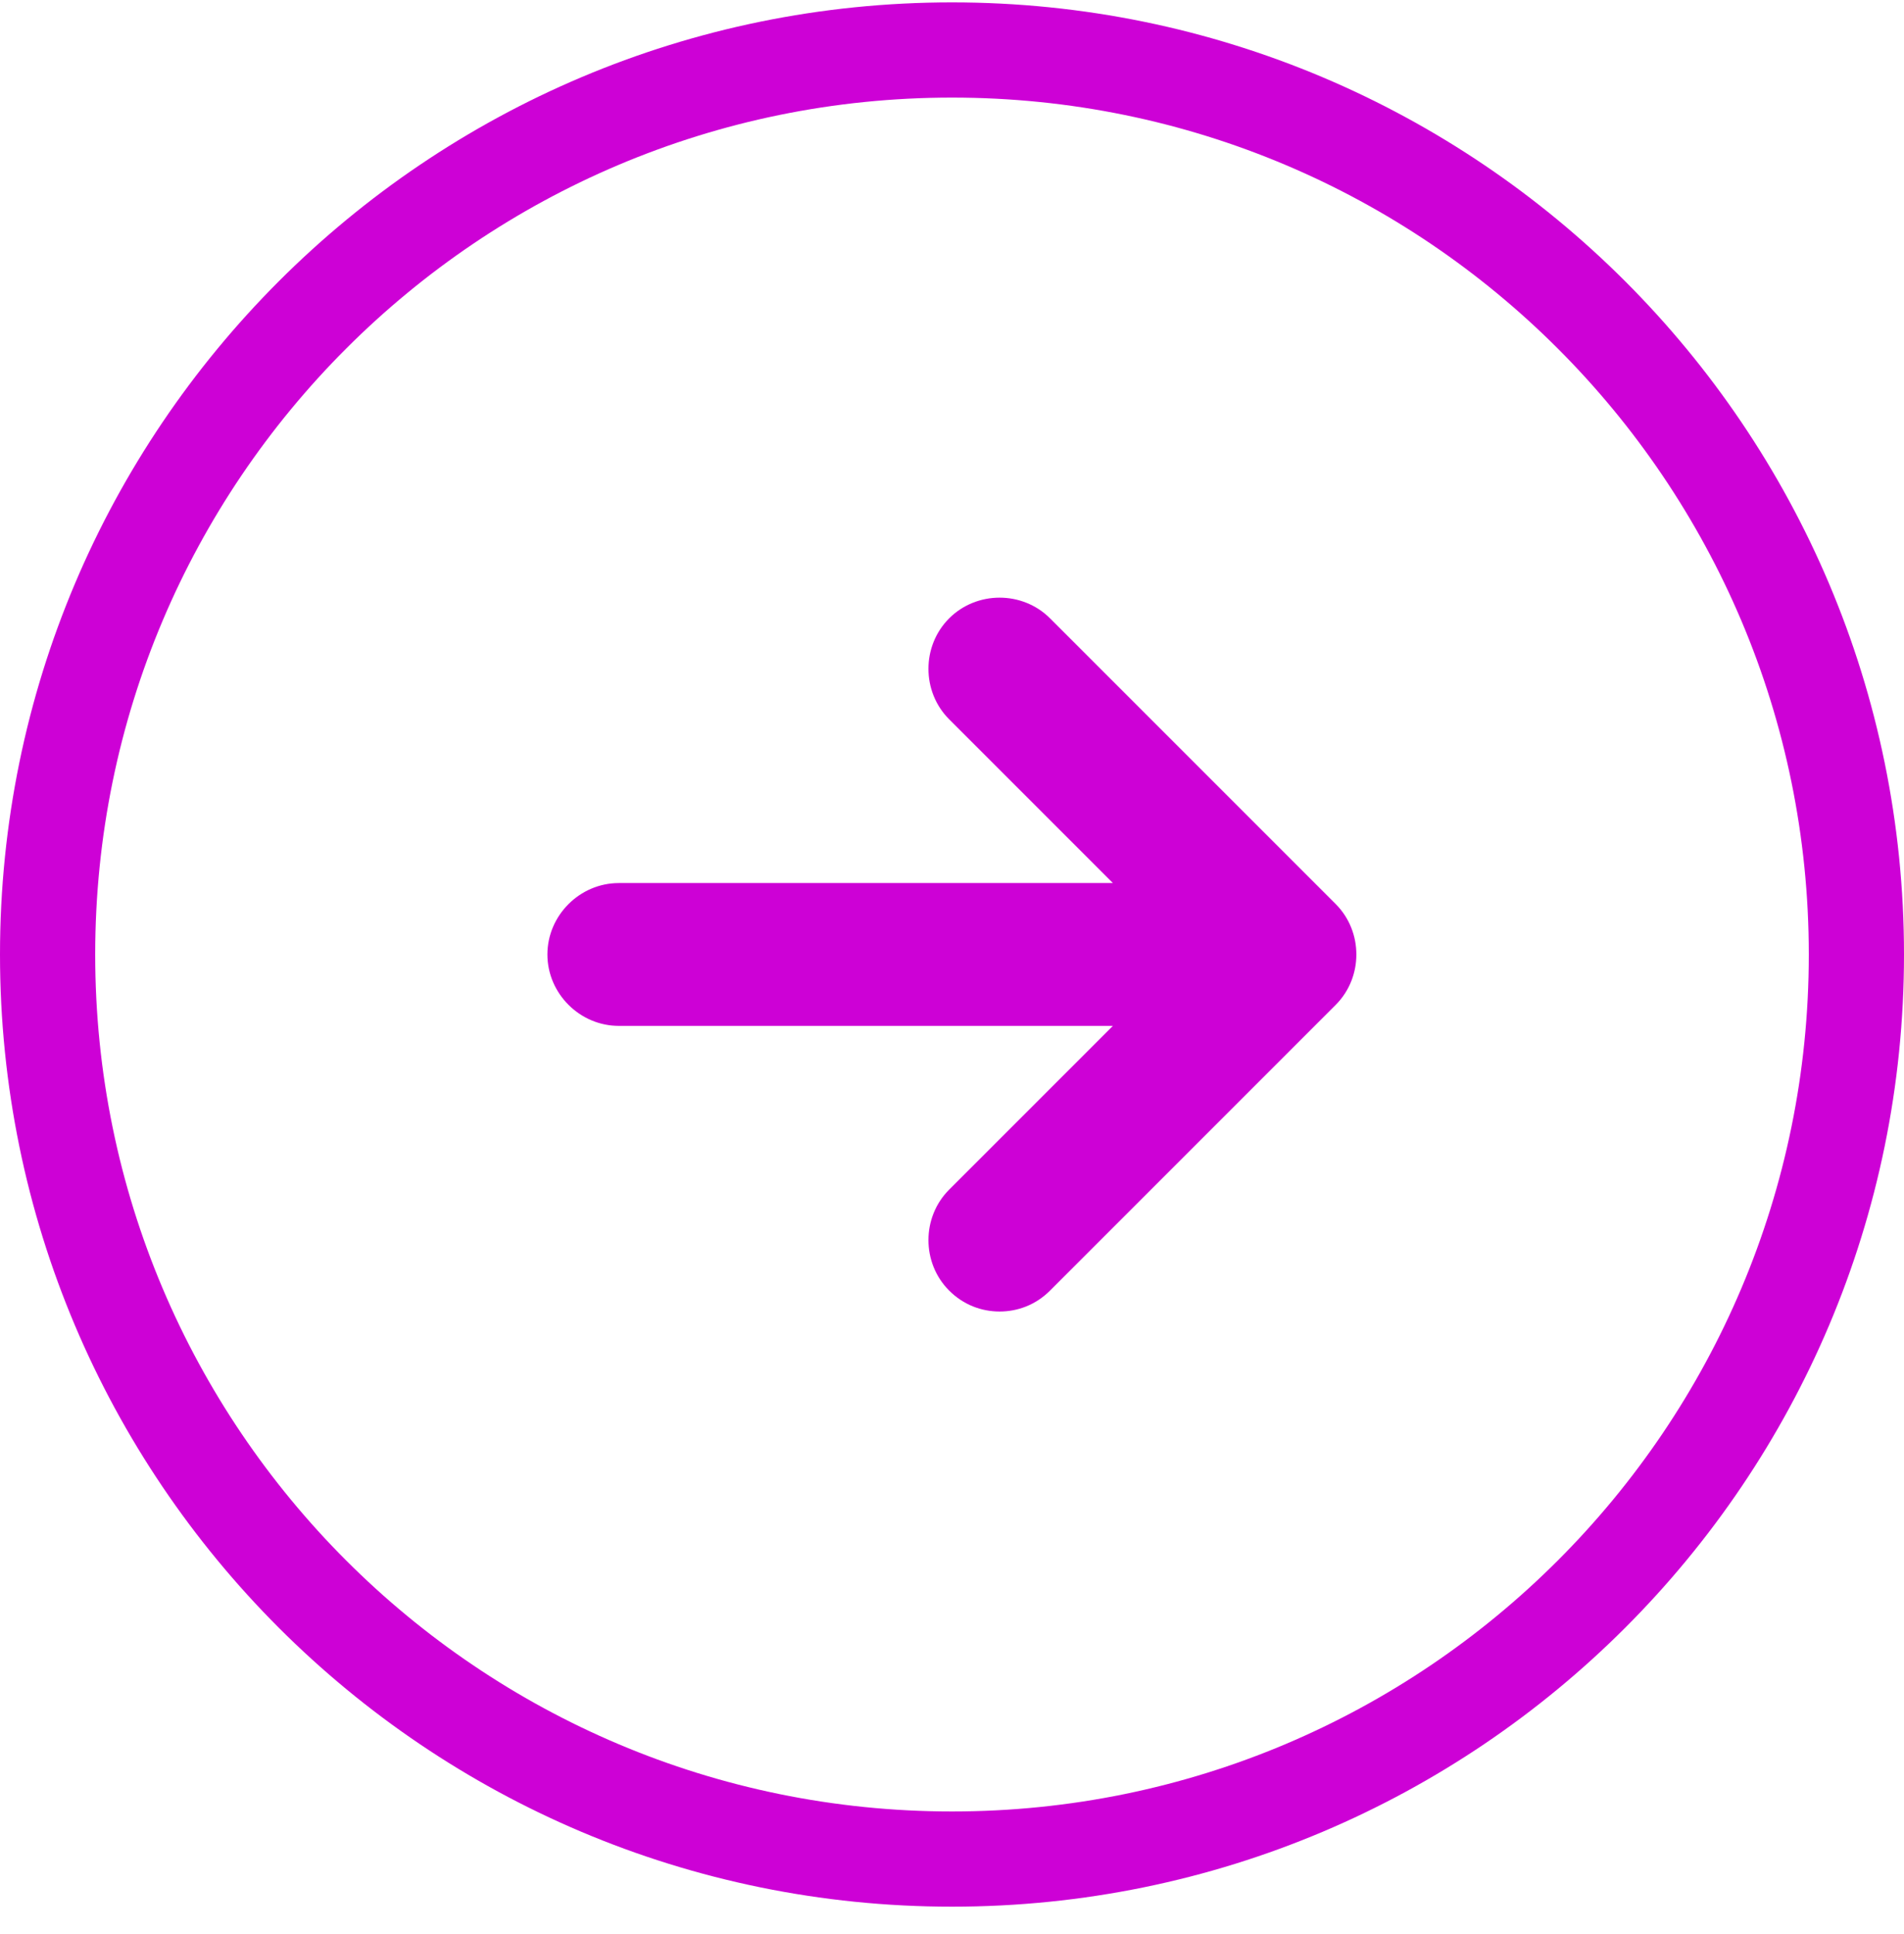 <svg width="64" height="65" viewBox="0 0 64 65" fill="none" xmlns="http://www.w3.org/2000/svg">
<path d="M32 1.68C48.789 1.68 62.4 15.291 62.4 32.08C62.4 48.869 48.789 62.48 32 62.48C15.21 62.48 1.6 48.869 1.6 32.08C1.6 15.291 15.21 1.68 32 1.68Z" stroke="#CD01D6" stroke-width="3.2"/>
<path d="M44.896 30.382L35.296 20.782C34.368 19.854 32.832 19.854 31.904 20.782C30.976 21.71 30.976 23.246 31.904 24.174L37.408 29.678H20.8C19.488 29.678 18.4 30.766 18.4 32.078C18.4 33.39 19.488 34.478 20.8 34.478H37.408L31.904 39.982C30.976 40.91 30.976 42.446 31.904 43.374C32.384 43.854 32.992 44.078 33.6 44.078C34.208 44.078 34.816 43.854 35.296 43.374L44.896 33.774C45.824 32.846 45.824 31.31 44.896 30.382Z" fill="#CD01D6"/>
</svg>
